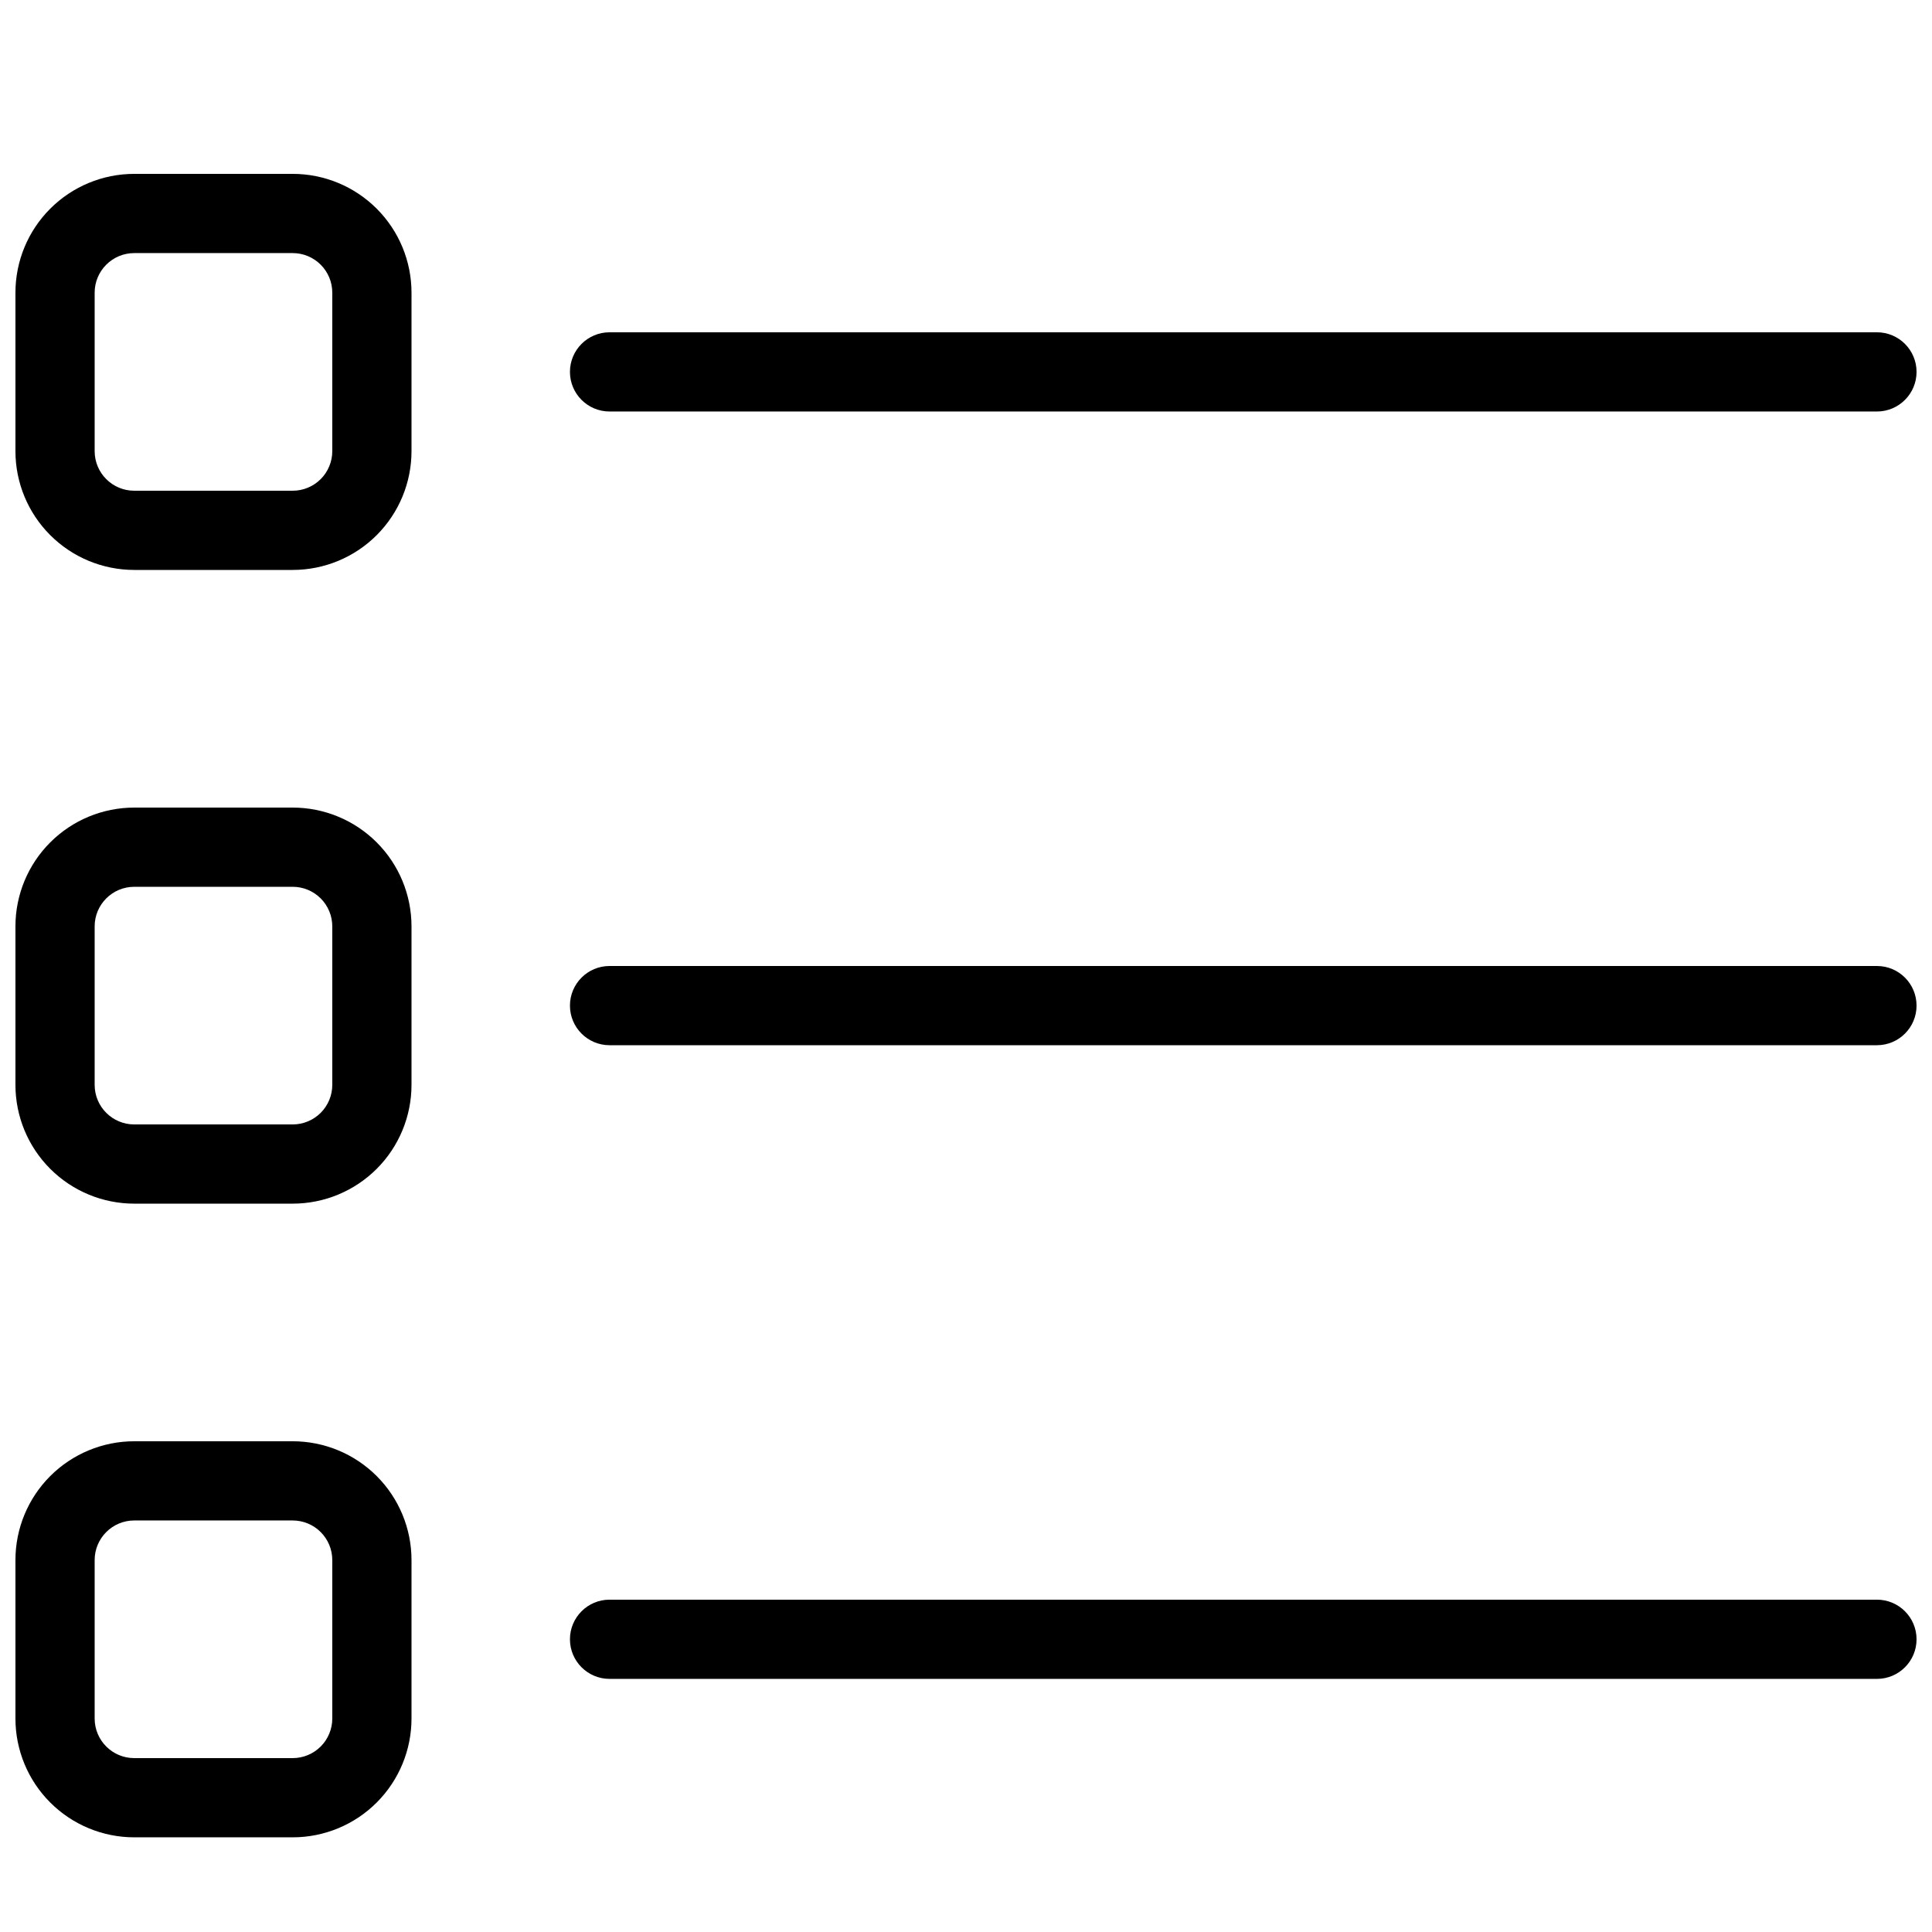 <?xml version="1.0" encoding="UTF-8"?>
<!-- Uploaded to: SVG Repo, www.svgrepo.com, Generator: SVG Repo Mixer Tools -->
<svg width="800px" height="800px" version="1.1" viewBox="144 144 512 512" xmlns="http://www.w3.org/2000/svg">
 <defs>
  <clipPath id="f">
   <path d="m148.09 190h105.91v106h-105.91z"/>
  </clipPath>
  <clipPath id="e">
   <path d="m148.09 358h105.91v105h-105.91z"/>
  </clipPath>
  <clipPath id="d">
   <path d="m148.09 525h105.91v106h-105.91z"/>
  </clipPath>
  <clipPath id="c">
   <path d="m295 232h356.9v22h-356.9z"/>
  </clipPath>
  <clipPath id="b">
   <path d="m295 400h356.9v21h-356.9z"/>
  </clipPath>
  <clipPath id="a">
   <path d="m295 567h356.9v22h-356.9z"/>
  </clipPath>
 </defs>
 <g>
  <g clip-path="url(#f)">
   <path d="m179.58 295.04h41.984c8.352 0 16.359-3.316 22.266-9.223s9.223-13.914 9.223-22.266v-41.984c0-8.352-3.316-16.359-9.223-22.266s-13.914-9.223-22.266-9.223h-41.984c-8.352 0-16.359 3.316-22.266 9.223s-9.223 13.914-9.223 22.266v41.984c0 8.352 3.316 16.359 9.223 22.266s13.914 9.223 22.266 9.223zm-10.496-73.473c0-5.797 4.699-10.496 10.496-10.496h41.984c2.785 0 5.453 1.105 7.422 3.074s3.074 4.637 3.074 7.422v41.984c0 2.781-1.105 5.453-3.074 7.422s-4.637 3.074-7.422 3.074h-41.984c-5.797 0-10.496-4.699-10.496-10.496z"/>
  </g>
  <g clip-path="url(#e)">
   <path d="m179.58 462.98h41.984c8.352 0 16.359-3.32 22.266-9.223 5.906-5.906 9.223-13.918 9.223-22.266v-41.984c0-8.352-3.316-16.363-9.223-22.266-5.906-5.906-13.914-9.223-22.266-9.223h-41.984c-8.352 0-16.359 3.316-22.266 9.223-5.906 5.902-9.223 13.914-9.223 22.266v41.984c0 8.348 3.316 16.359 9.223 22.266 5.906 5.902 13.914 9.223 22.266 9.223zm-10.496-73.473c0-5.797 4.699-10.496 10.496-10.496h41.984c2.785 0 5.453 1.105 7.422 3.074s3.074 4.637 3.074 7.422v41.984c0 2.781-1.105 5.453-3.074 7.422-1.969 1.965-4.637 3.074-7.422 3.074h-41.984c-5.797 0-10.496-4.699-10.496-10.496z"/>
  </g>
  <g clip-path="url(#d)">
   <path d="m179.58 630.91h41.984c8.352 0 16.359-3.316 22.266-9.223 5.906-5.902 9.223-13.914 9.223-22.266v-41.984c0-8.352-3.316-16.359-9.223-22.266-5.906-5.902-13.914-9.223-22.266-9.223h-41.984c-8.352 0-16.359 3.32-22.266 9.223-5.906 5.906-9.223 13.914-9.223 22.266v41.984c0 8.352 3.316 16.363 9.223 22.266 5.906 5.906 13.914 9.223 22.266 9.223zm-10.496-73.473c0-5.797 4.699-10.496 10.496-10.496h41.984c2.785 0 5.453 1.105 7.422 3.074s3.074 4.641 3.074 7.422v41.984c0 2.785-1.105 5.453-3.074 7.422s-4.637 3.074-7.422 3.074h-41.984c-5.797 0-10.496-4.699-10.496-10.496z"/>
  </g>
  <g clip-path="url(#c)">
   <path d="m641.41 232.06h-335.87c-5.797 0-10.496 4.699-10.496 10.496s4.699 10.496 10.496 10.496h335.87c5.797 0 10.496-4.699 10.496-10.496s-4.699-10.496-10.496-10.496z"/>
  </g>
  <g clip-path="url(#b)">
   <path d="m641.41 400h-335.87c-5.797 0-10.496 4.699-10.496 10.496s4.699 10.496 10.496 10.496h335.87c5.797 0 10.496-4.699 10.496-10.496s-4.699-10.496-10.496-10.496z"/>
  </g>
  <g clip-path="url(#a)">
   <path d="m641.41 567.93h-335.87c-5.797 0-10.496 4.699-10.496 10.496 0 5.797 4.699 10.496 10.496 10.496h335.87c5.797 0 10.496-4.699 10.496-10.496 0-5.797-4.699-10.496-10.496-10.496z"/>
  </g>
 </g>
</svg>